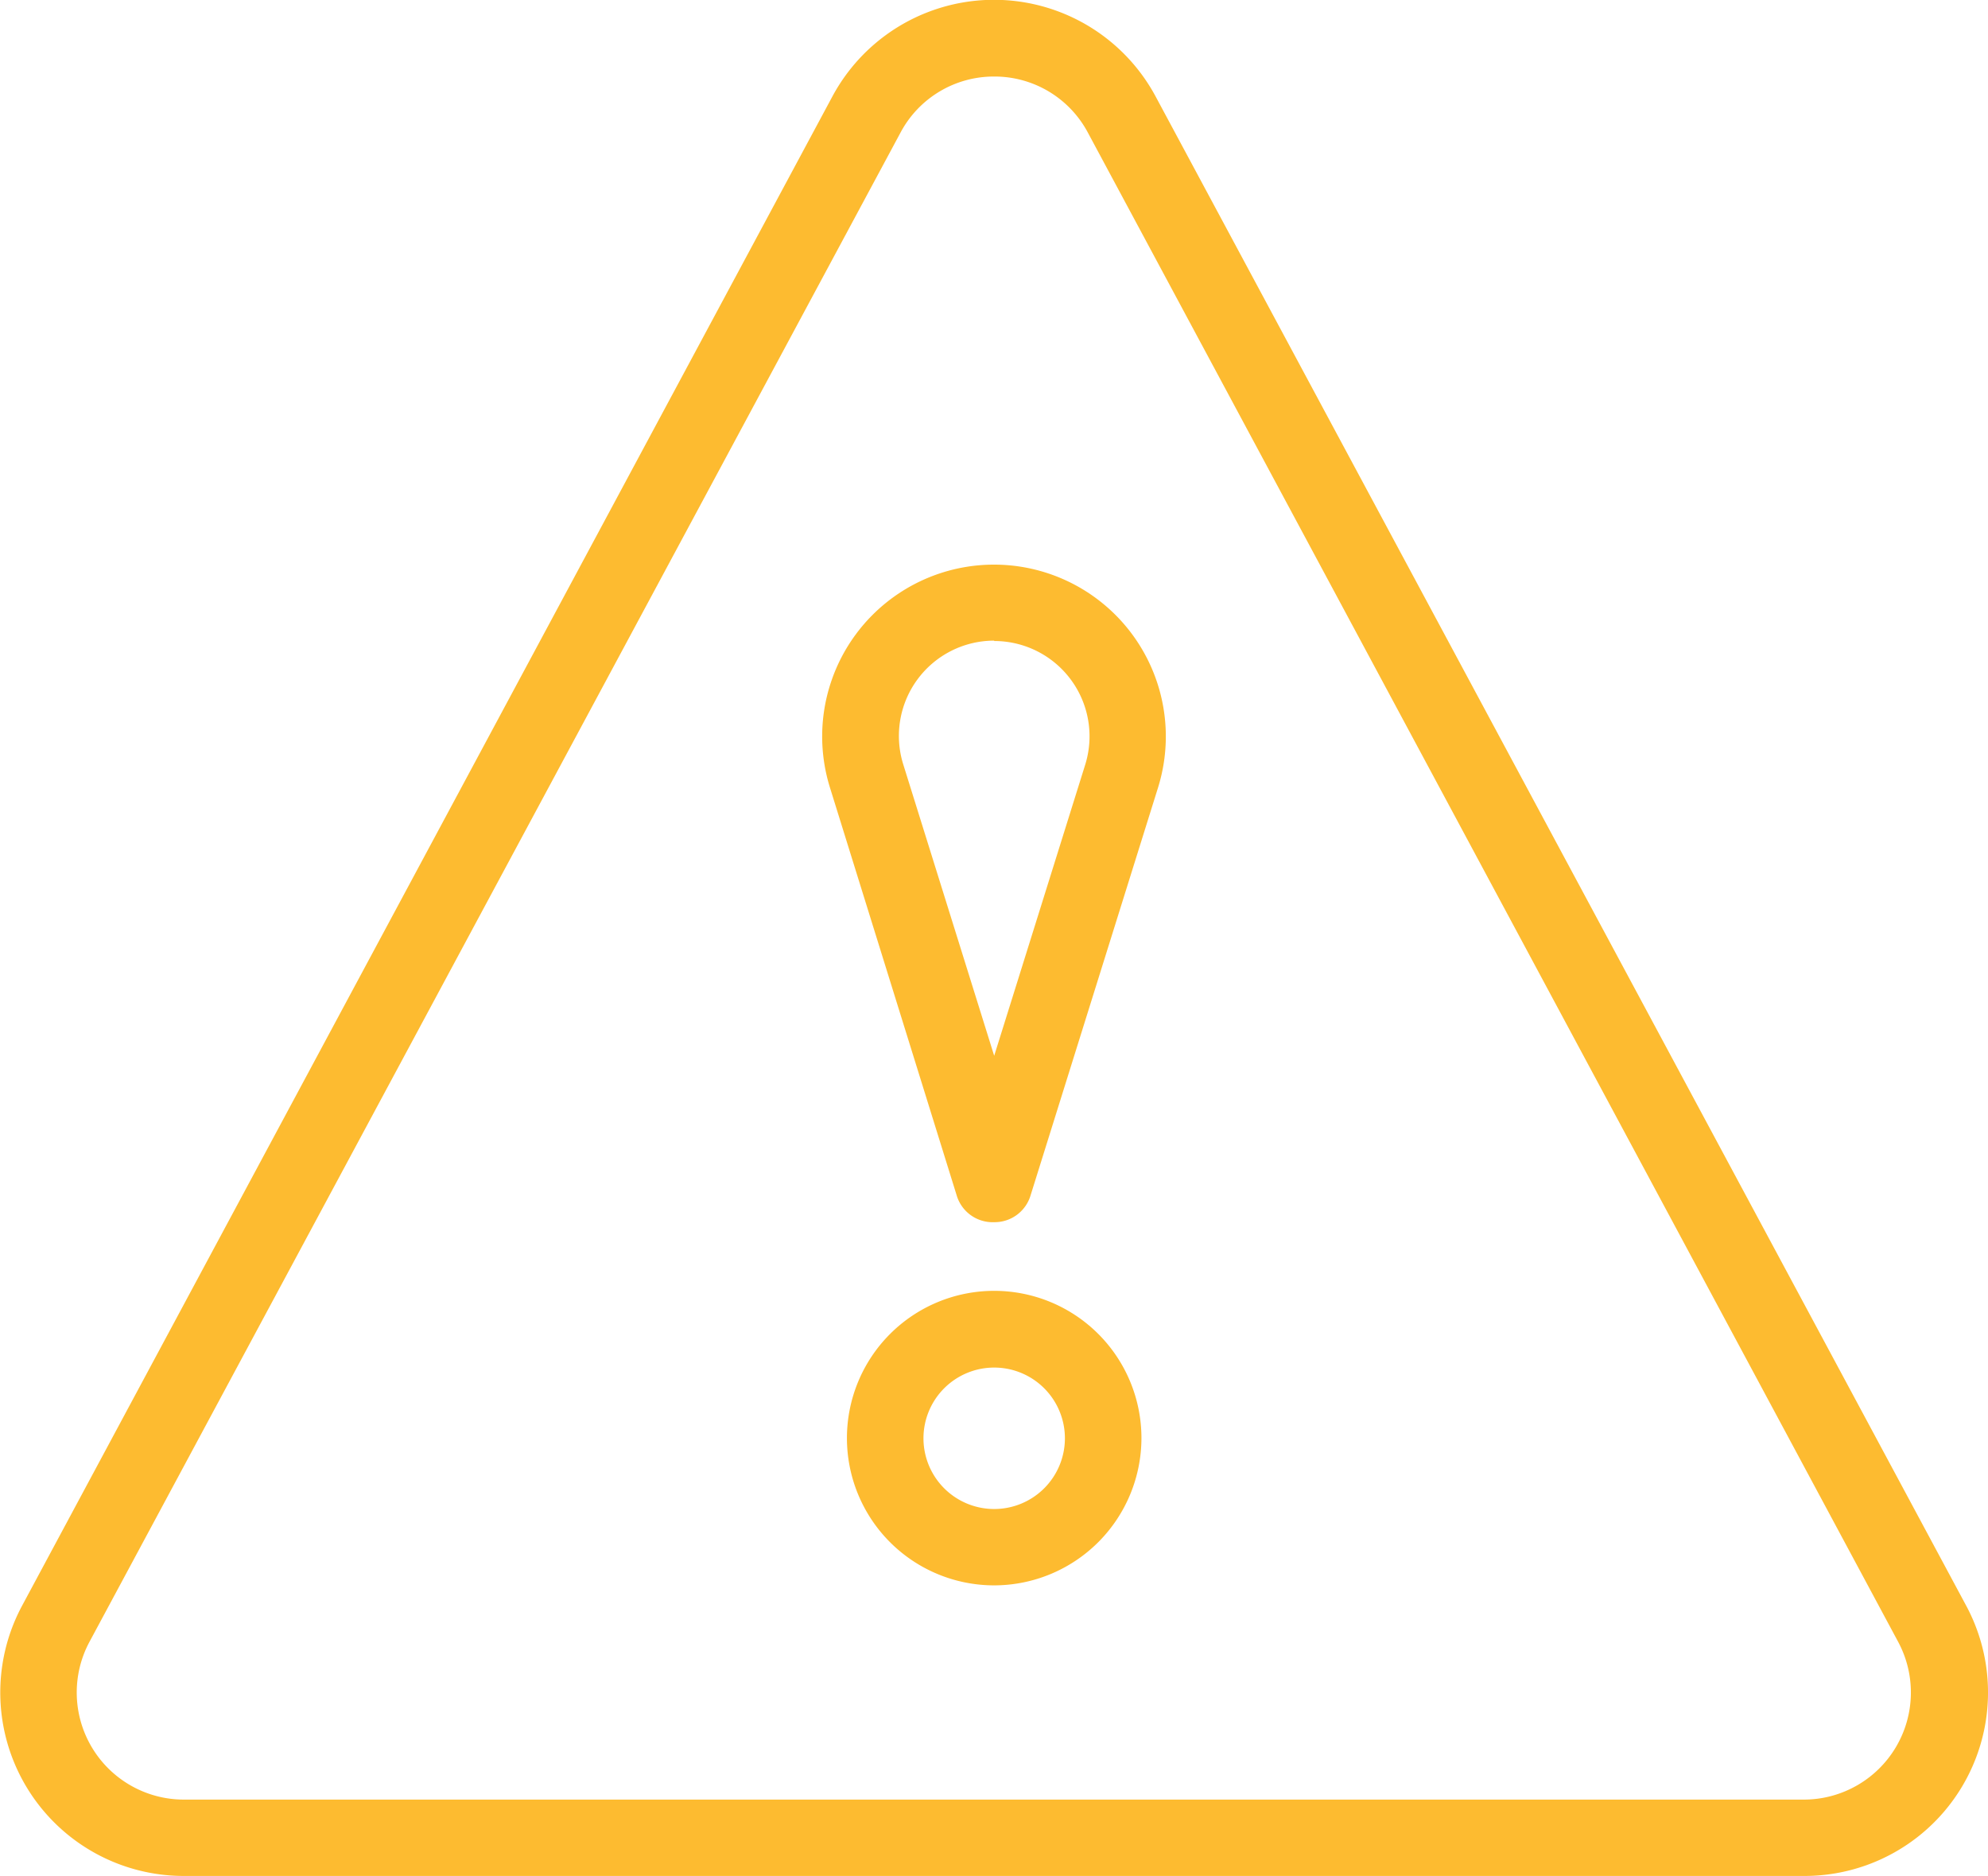 <svg id="Layer_1" data-name="Layer 1" xmlns="http://www.w3.org/2000/svg" viewBox="0 0 105.98 100"><defs><style>.cls-1{fill:#fdbb30;}</style></defs><title>Untitled-1</title><path class="cls-1" d="M96.19,100H9.8A9.78,9.78,0,0,1,1.18,85.59L44.37,5.15a9.78,9.78,0,0,1,17.24,0l43.2,80.43A9.78,9.78,0,0,1,96.19,100ZM53,4.08a5.63,5.63,0,0,0-5,3h0L4.77,87.52a5.71,5.71,0,0,0,5,8.41H96.19a5.71,5.71,0,0,0,5-8.41L58,7.08A5.63,5.63,0,0,0,53,4.08Zm-6.82,2h0Z"/><path class="cls-1" d="M53,65.15A2,2,0,0,1,51,63.72L44.25,42a9.16,9.16,0,1,1,17.48,0L54.94,63.72A2,2,0,0,1,53,65.15Zm0-31a5.08,5.08,0,0,0-4.85,6.59L53,56.28l4.85-15.51A5.08,5.08,0,0,0,53,34.17Z"/><path class="cls-1" d="M53,84.51a7.85,7.85,0,1,1,7.85-7.85A7.86,7.86,0,0,1,53,84.51ZM53,72.9a3.77,3.77,0,1,0,3.77,3.77A3.77,3.77,0,0,0,53,72.9Z"/></svg>